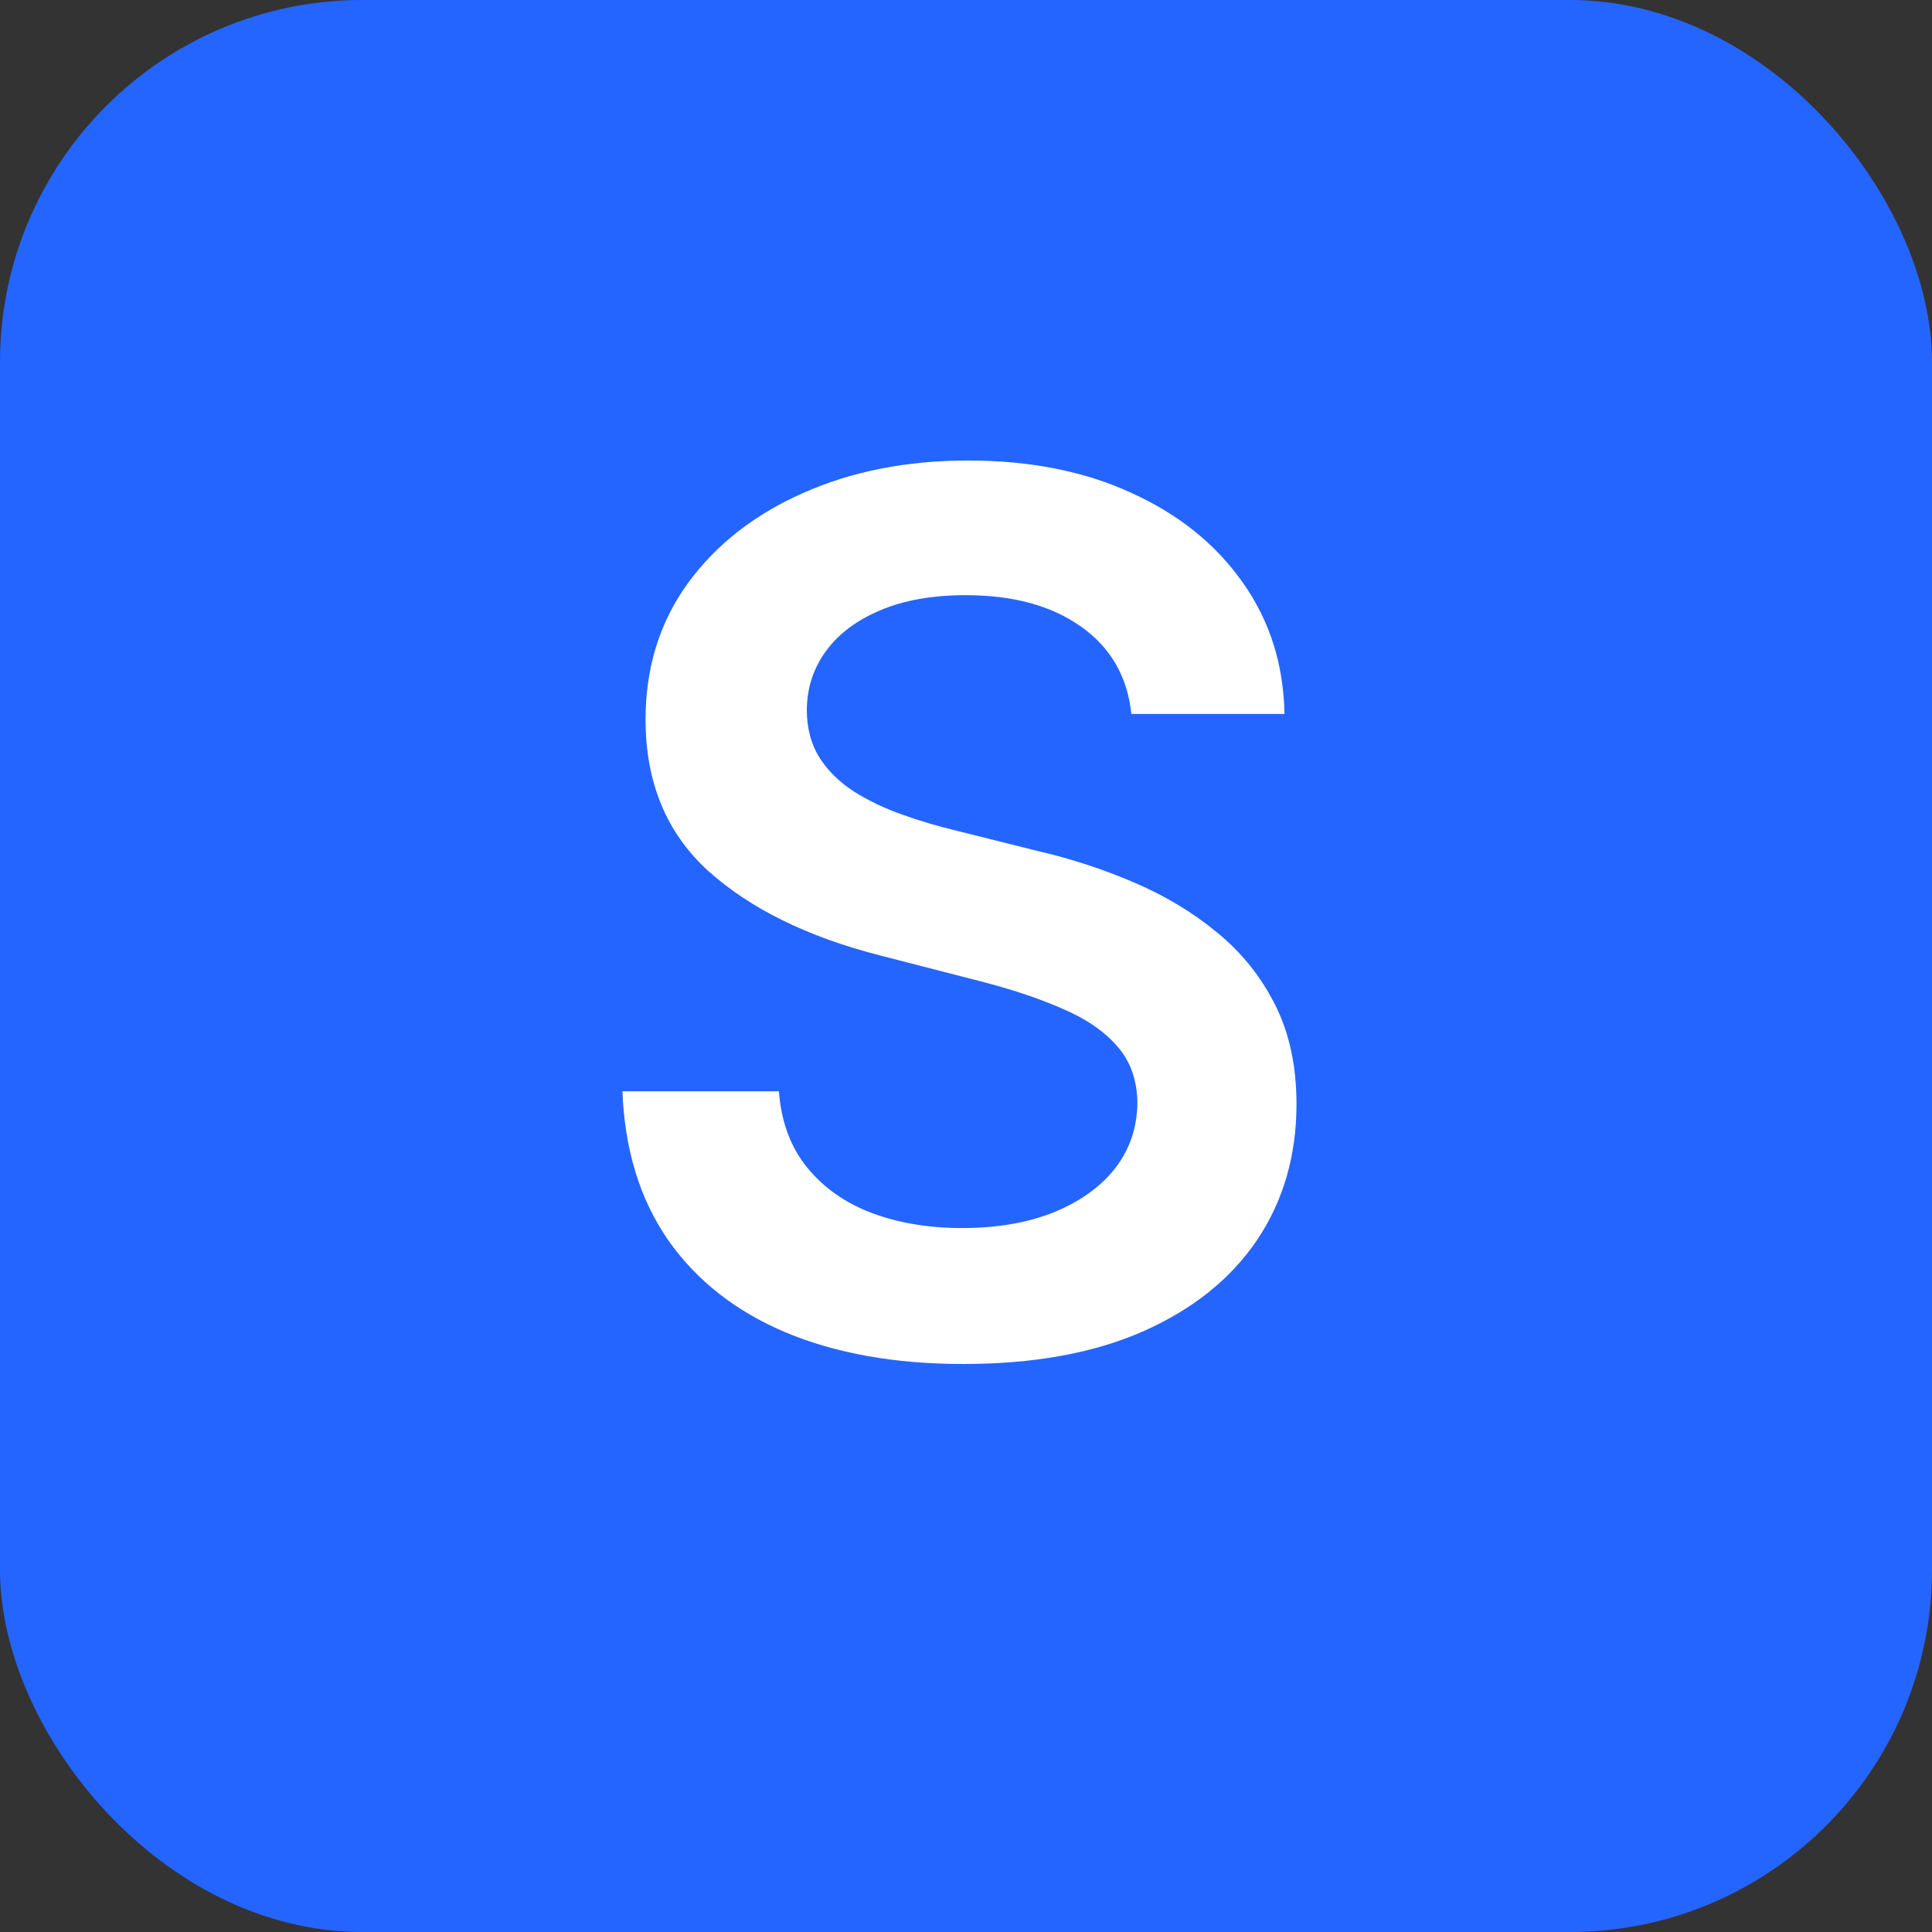<svg width="50" height="50" viewBox="0 0 50 50" fill="none" xmlns="http://www.w3.org/2000/svg">
<rect x="0" y="0" width="50" height="50" fill="#333333" stroke="none"/>
<rect width="50" height="50" rx="9.375" fill="#2565FF"/>
<path d="M29.28 18.477C29.177 17.507 28.74 16.753 27.971 16.213C27.209 15.673 26.217 15.403 24.997 15.403C24.139 15.403 23.402 15.532 22.788 15.791C22.174 16.05 21.704 16.401 21.379 16.845C21.053 17.289 20.887 17.796 20.88 18.366C20.88 18.839 20.987 19.25 21.201 19.597C21.423 19.945 21.723 20.241 22.1 20.485C22.478 20.722 22.896 20.922 23.354 21.084C23.813 21.247 24.275 21.384 24.741 21.495L26.872 22.028C27.73 22.227 28.555 22.497 29.347 22.838C30.146 23.178 30.86 23.607 31.489 24.125C32.125 24.643 32.628 25.268 32.998 26C33.368 26.733 33.553 27.591 33.553 28.575C33.553 29.907 33.212 31.079 32.532 32.093C31.851 33.099 30.867 33.887 29.58 34.457C28.3 35.019 26.75 35.3 24.93 35.3C23.162 35.3 21.627 35.026 20.325 34.479C19.03 33.931 18.017 33.132 17.284 32.082C16.559 31.031 16.167 29.751 16.108 28.242H20.158C20.218 29.034 20.462 29.692 20.891 30.218C21.32 30.743 21.878 31.135 22.566 31.394C23.262 31.653 24.039 31.782 24.897 31.782C25.792 31.782 26.576 31.649 27.25 31.383C27.93 31.109 28.463 30.732 28.848 30.251C29.232 29.762 29.428 29.193 29.436 28.542C29.428 27.95 29.254 27.462 28.914 27.077C28.574 26.685 28.097 26.359 27.483 26.1C26.876 25.834 26.166 25.597 25.352 25.39L22.766 24.724C20.894 24.244 19.415 23.515 18.327 22.538C17.247 21.554 16.707 20.248 16.707 18.621C16.707 17.282 17.07 16.109 17.795 15.103C18.527 14.097 19.522 13.316 20.78 12.761C22.038 12.199 23.462 11.918 25.052 11.918C26.665 11.918 28.078 12.199 29.291 12.761C30.512 13.316 31.47 14.089 32.166 15.081C32.861 16.065 33.22 17.197 33.242 18.477H29.28Z" fill="white"/>
</svg>
